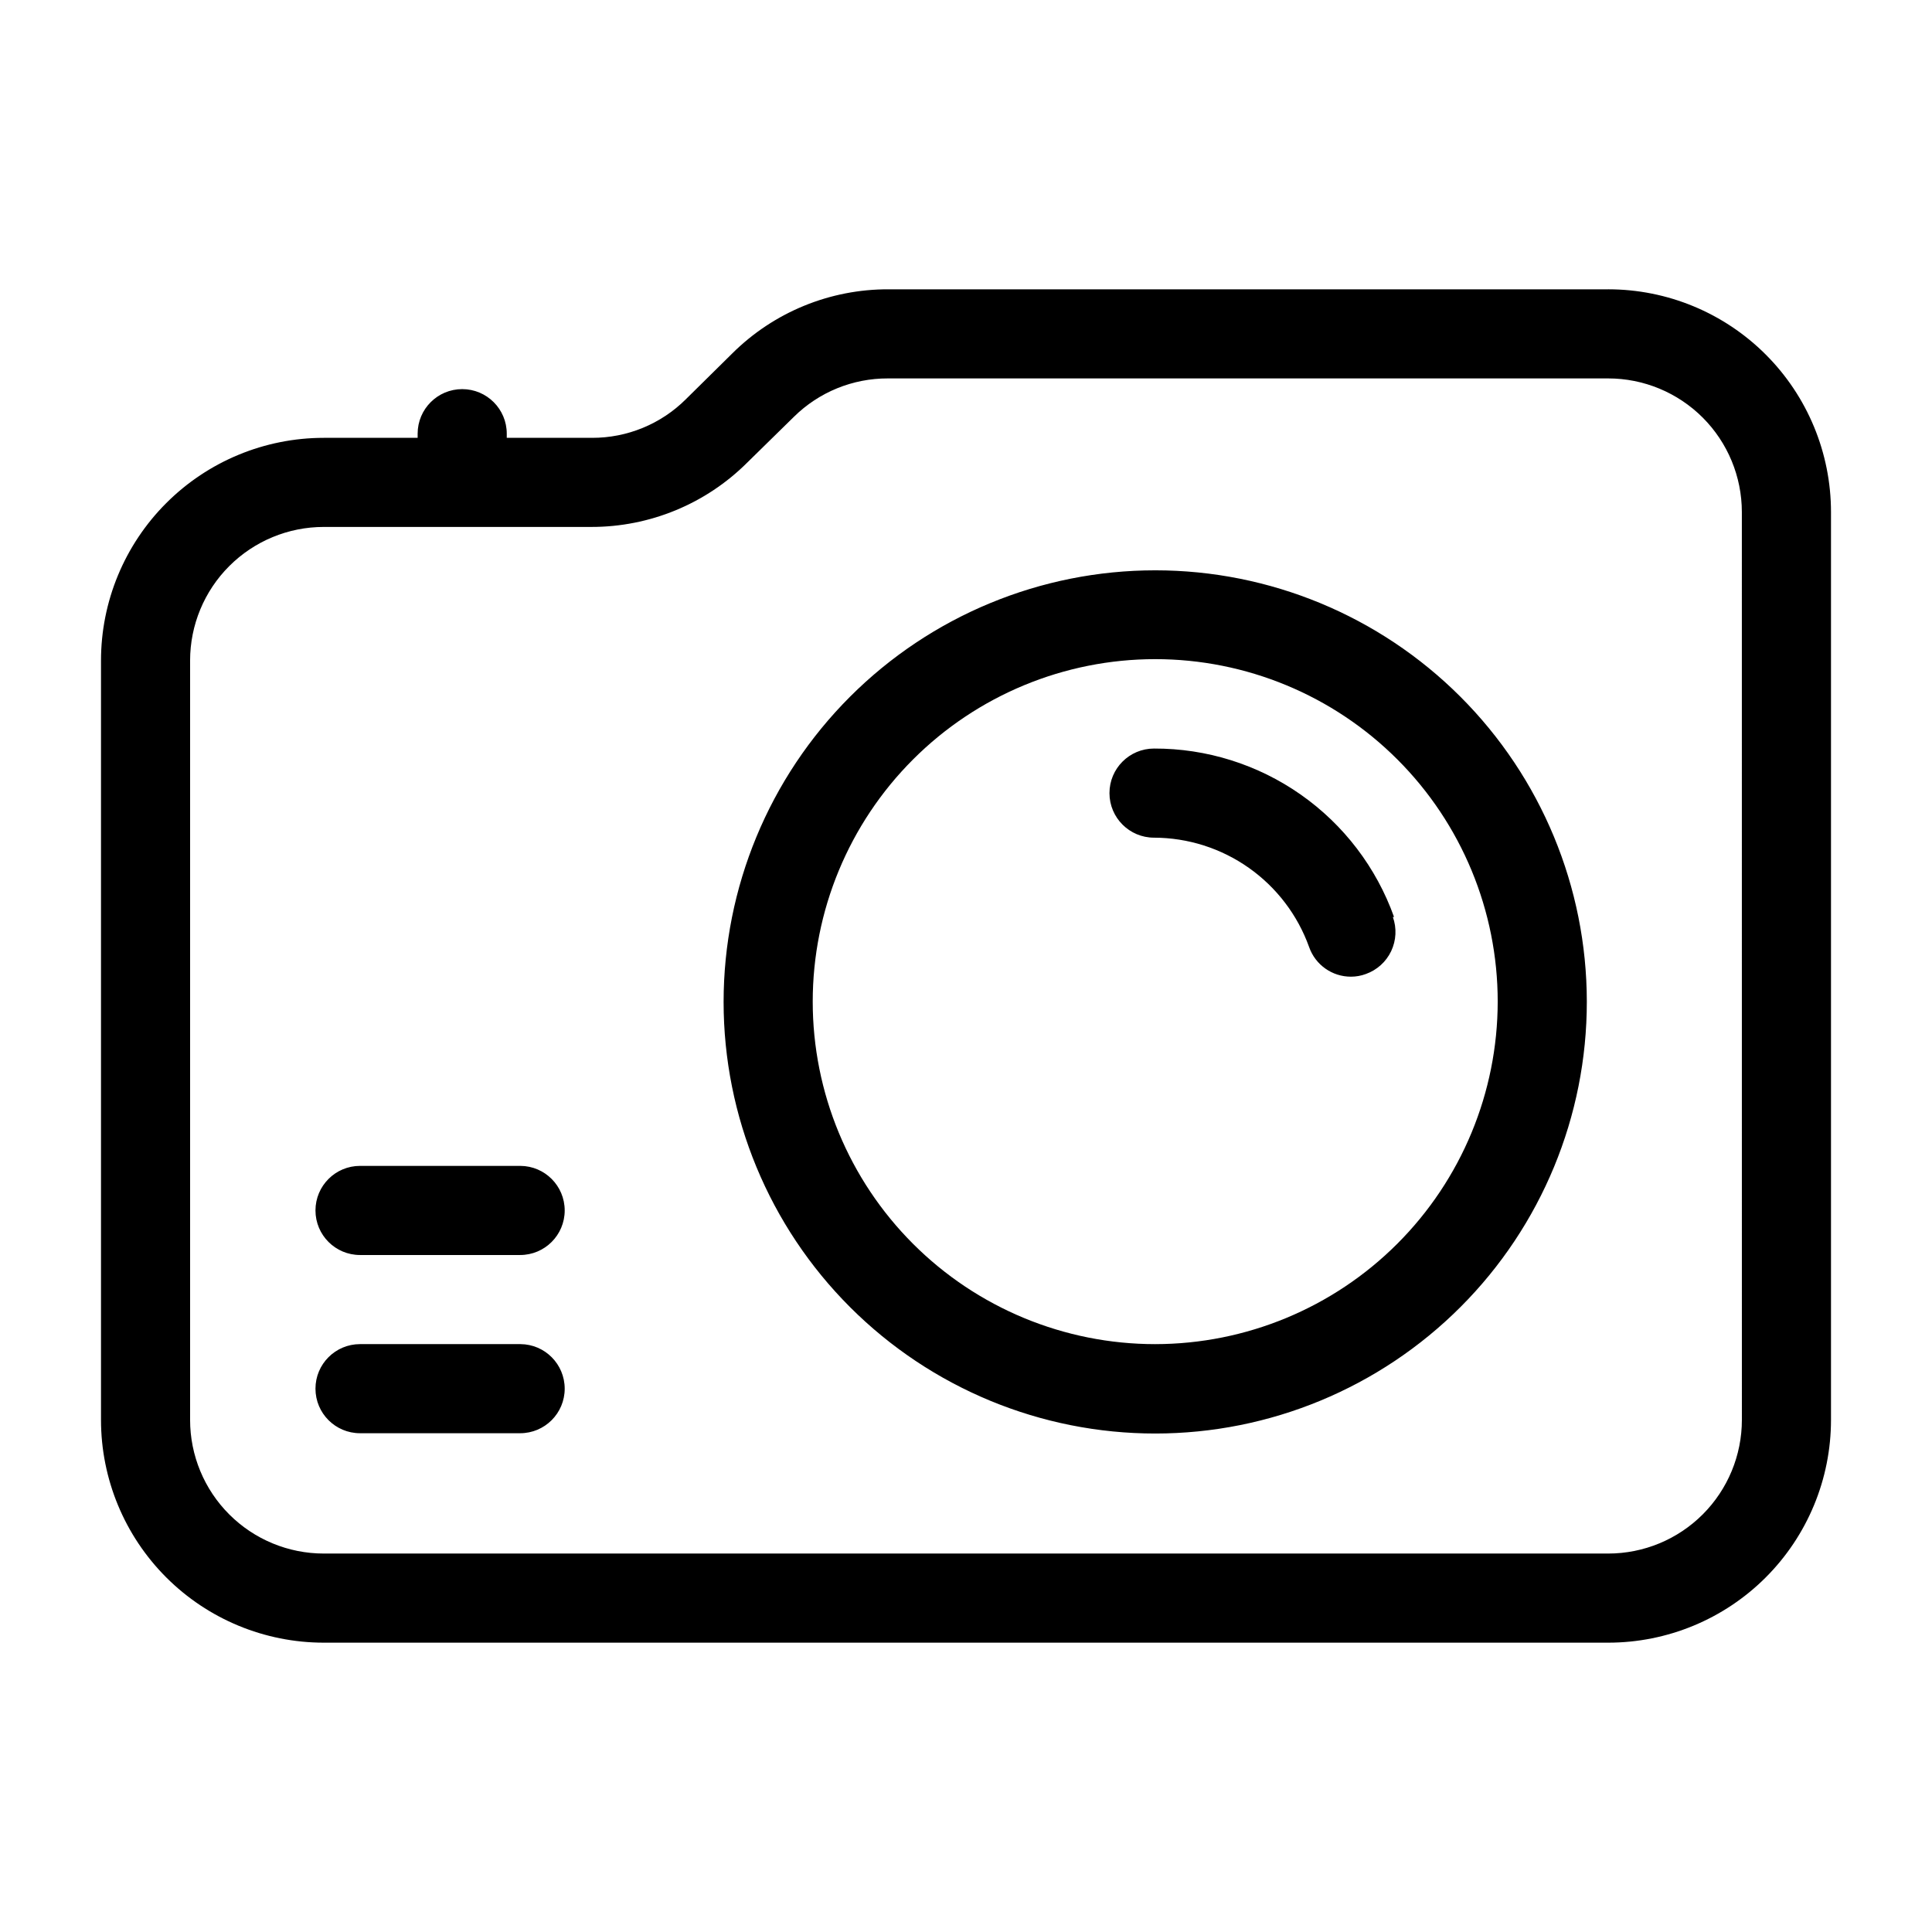 <?xml version="1.0" encoding="UTF-8"?>
<!-- Uploaded to: SVG Repo, www.svgrepo.com, Generator: SVG Repo Mixer Tools -->
<svg fill="#000000" width="800px" height="800px" version="1.1" viewBox="144 144 512 512" xmlns="http://www.w3.org/2000/svg">
 <path d="m570.19 220.67h-190.66c-15.539-0.074-30.469 6.043-41.484 17.004l-12.281 12.121v0.004c-6.606 6.578-15.555 10.258-24.875 10.234h-22.594v-1.102c0-6.523-5.285-11.809-11.809-11.809-6.519 0-11.809 5.285-11.809 11.809v1.102h-24.875c-15.656 0-30.676 6.219-41.746 17.293-11.074 11.07-17.293 26.086-17.293 41.746v201.21c0 15.66 6.219 30.676 17.293 41.75 11.07 11.07 26.09 17.293 41.746 17.293h340.39c15.66 0 30.676-6.223 41.746-17.293 11.074-11.074 17.293-26.09 17.293-41.75v-240.57c0-15.66-6.219-30.676-17.293-41.75-11.07-11.07-26.086-17.293-41.746-17.293zm35.426 299.61c0 9.398-3.734 18.406-10.375 25.051-6.644 6.644-15.656 10.375-25.051 10.375h-340.39c-9.395 0-18.406-3.731-25.047-10.375-6.644-6.644-10.375-15.652-10.375-25.051v-201.21c0-9.395 3.731-18.406 10.375-25.047 6.641-6.644 15.652-10.379 25.047-10.379h70.848c15.523 0.035 30.426-6.109 41.406-17.082l12.359-12.121c6.629-6.535 15.57-10.184 24.879-10.156h190.89c9.395 0 18.406 3.734 25.051 10.375 6.641 6.644 10.375 15.656 10.375 25.051zm-155.47-225.14c-30.34 0-59.438 12.055-80.891 33.508-21.449 21.457-33.496 50.559-33.492 80.898 0.008 30.34 12.07 59.434 33.531 80.879 21.461 21.449 50.562 33.488 80.902 33.473 30.34-0.012 59.434-12.078 80.875-33.547 21.441-21.465 33.473-50.57 33.453-80.91-0.02-30.324-12.082-59.395-33.527-80.828-21.449-21.434-50.531-33.473-80.852-33.473zm0 205.07c-24.074 0-47.16-9.562-64.18-26.586-17.023-17.023-26.586-40.109-26.586-64.18 0-24.074 9.562-47.16 26.586-64.18 17.02-17.023 40.105-26.586 64.18-26.586 24.07 0 47.156 9.562 64.18 26.586 17.02 17.02 26.582 40.105 26.582 64.18-0.02 24.066-9.59 47.141-26.605 64.156-17.016 17.02-40.09 26.586-64.156 26.609zm62.977-113.2v-0.004c1.059 2.957 0.898 6.211-0.445 9.047-1.344 2.836-3.762 5.019-6.719 6.07-1.262 0.469-2.594 0.707-3.938 0.707-5 0.012-9.453-3.148-11.098-7.871-3.043-8.469-8.621-15.789-15.973-20.973-7.352-5.184-16.125-7.977-25.121-7.996-6.519 0-11.809-5.289-11.809-11.809 0-6.523 5.289-11.809 11.809-11.809 13.914-0.047 27.504 4.219 38.895 12.211 11.391 7.992 20.023 19.32 24.711 32.422zm-219.47 125c0 6.523-5.289 11.809-11.809 11.809h-42.43c-6.523 0-11.809-5.285-11.809-11.809 0-6.519 5.285-11.805 11.809-11.805h42.508c6.492 0.043 11.73 5.316 11.73 11.805zm0-47.23c0 6.523-5.289 11.809-11.809 11.809h-42.43c-6.523 0-11.809-5.285-11.809-11.809 0-6.519 5.285-11.809 11.809-11.809h42.508c6.492 0.043 11.73 5.316 11.73 11.809z"/>
</svg>